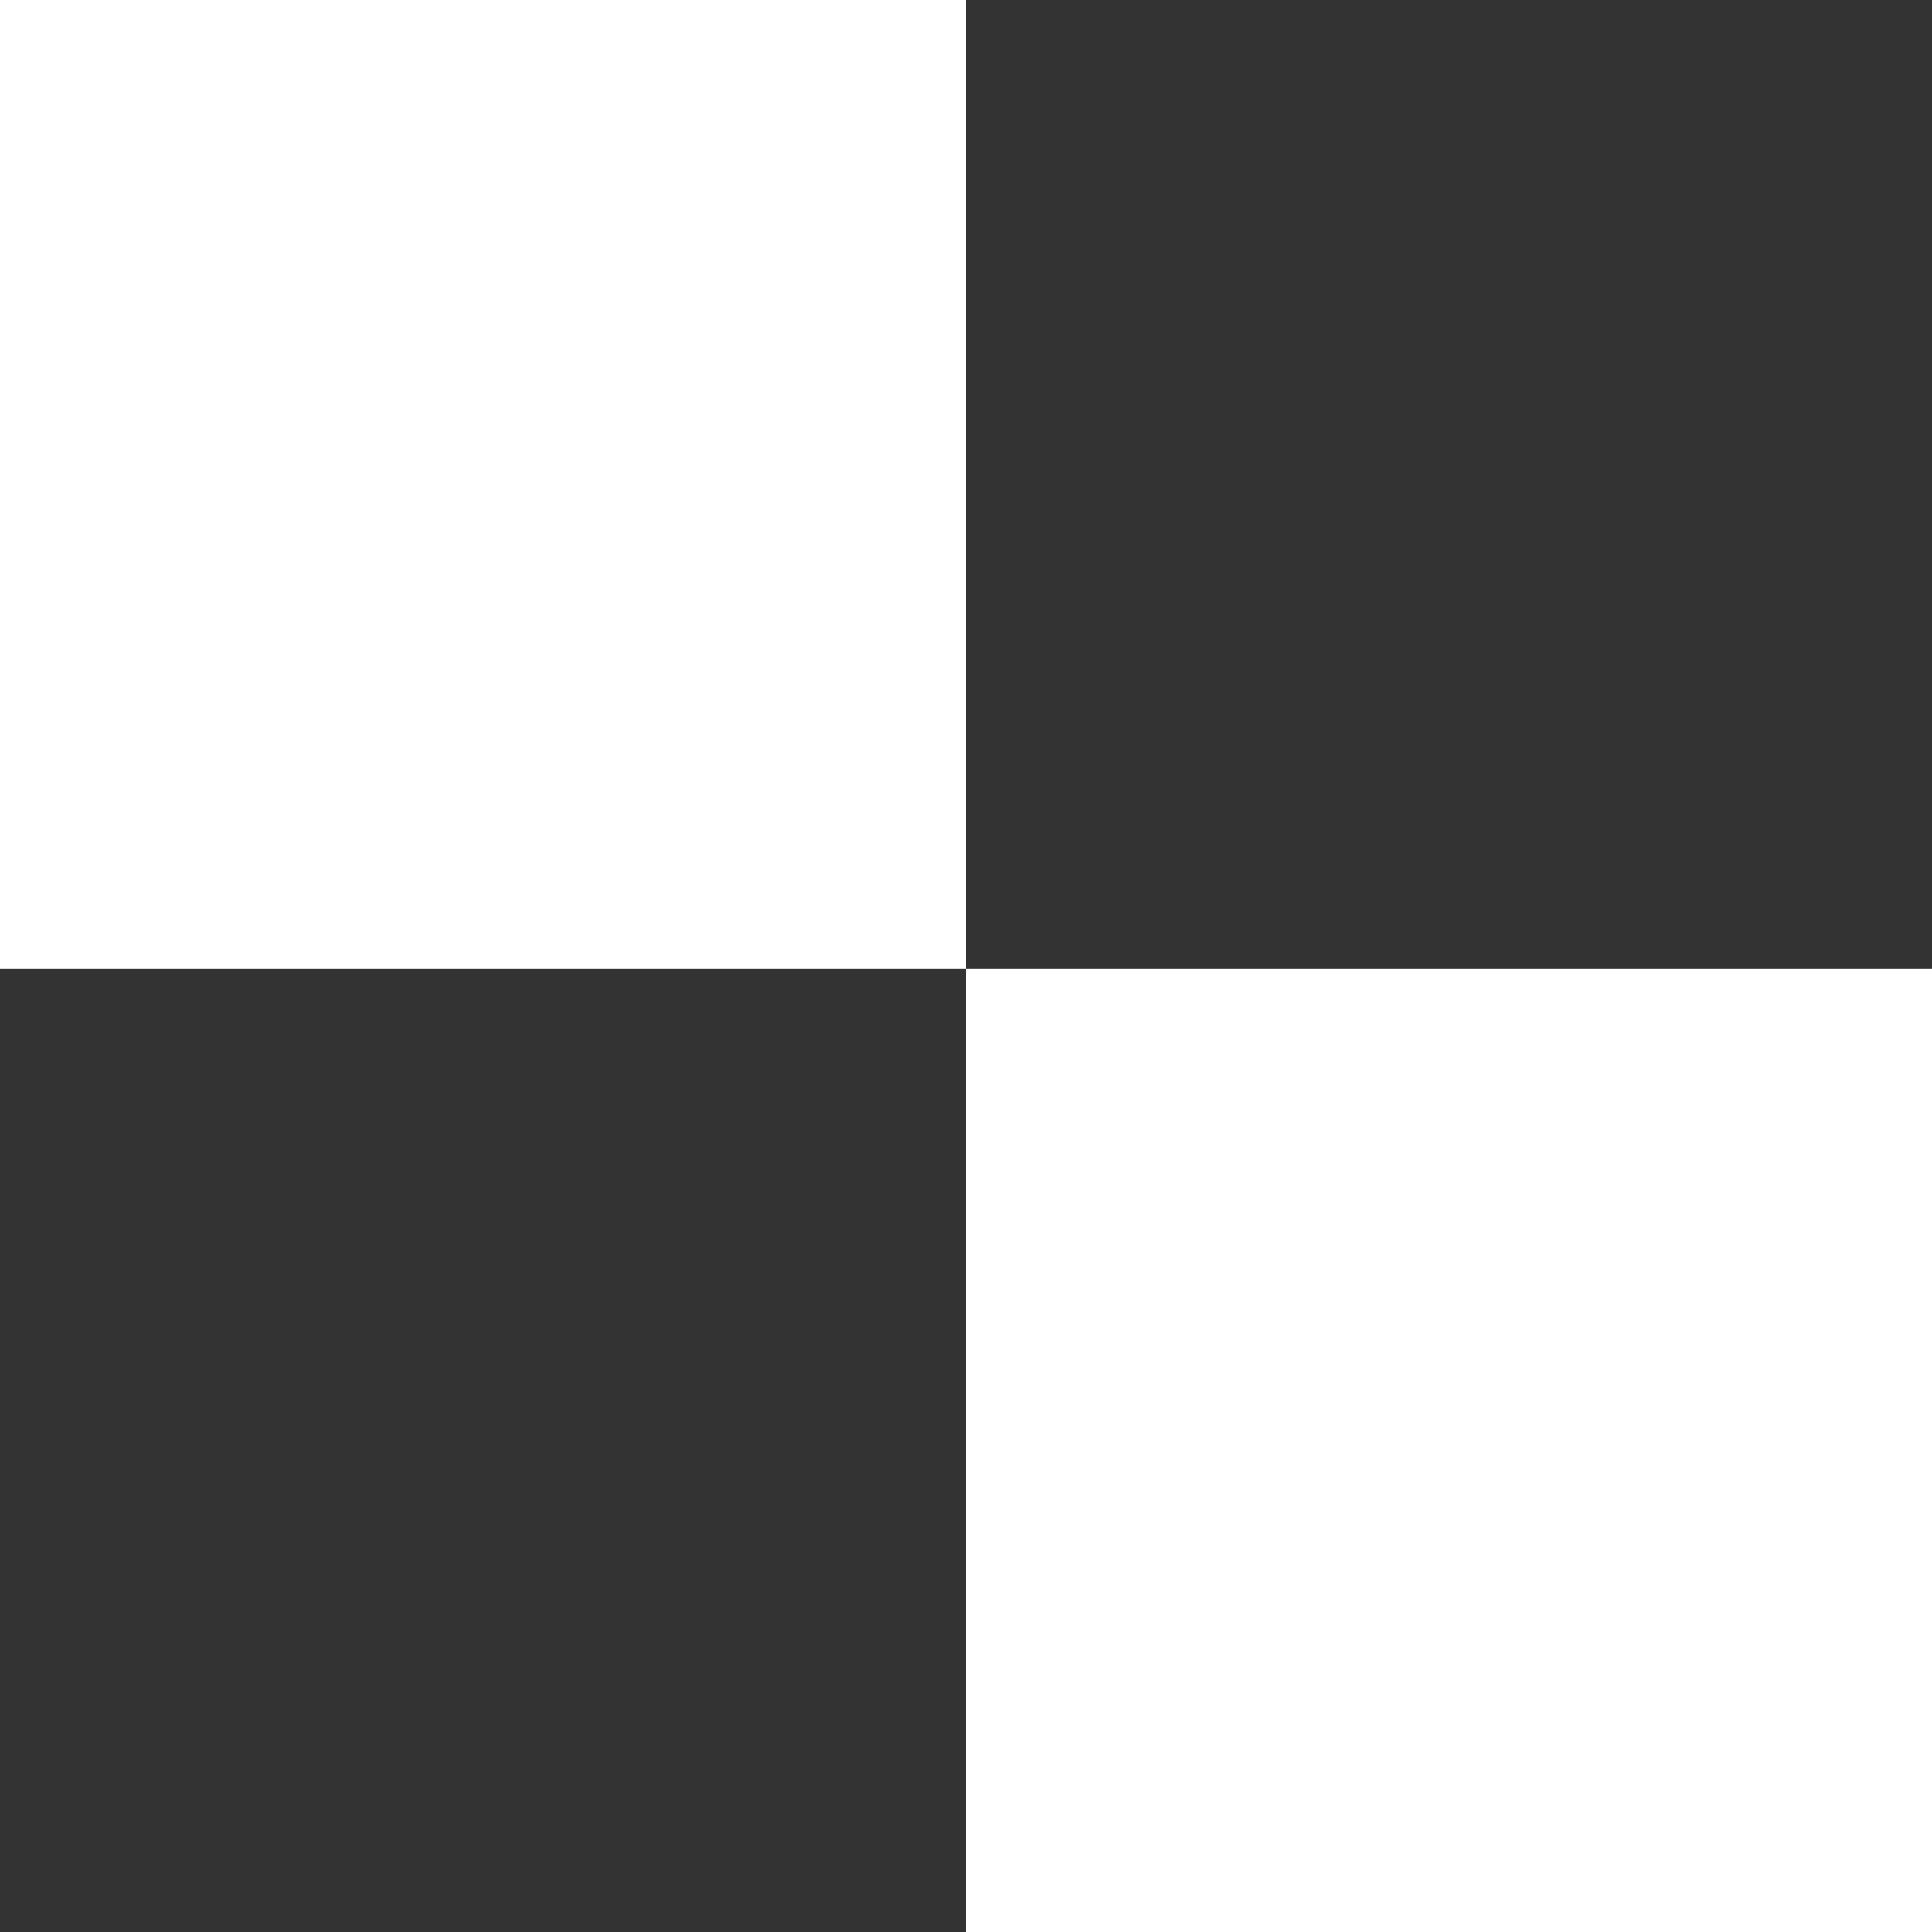 <?xml version="1.0" encoding="UTF-8"?> <svg xmlns="http://www.w3.org/2000/svg" width="40" height="40" viewBox="0 0 40 40" fill="none"><rect x="0" y="0" width="40" height="40" fill="#333333" stroke="none"/> <path fill-rule="evenodd" clip-rule="evenodd" d="M20 7.94664e-08L20 20.06L40 20.06L40 40L20 40L20 20.06L0 20.06L-1.74846e-06 9.53674e-07L20 7.94664e-08Z" fill="white"></path> </svg> 
